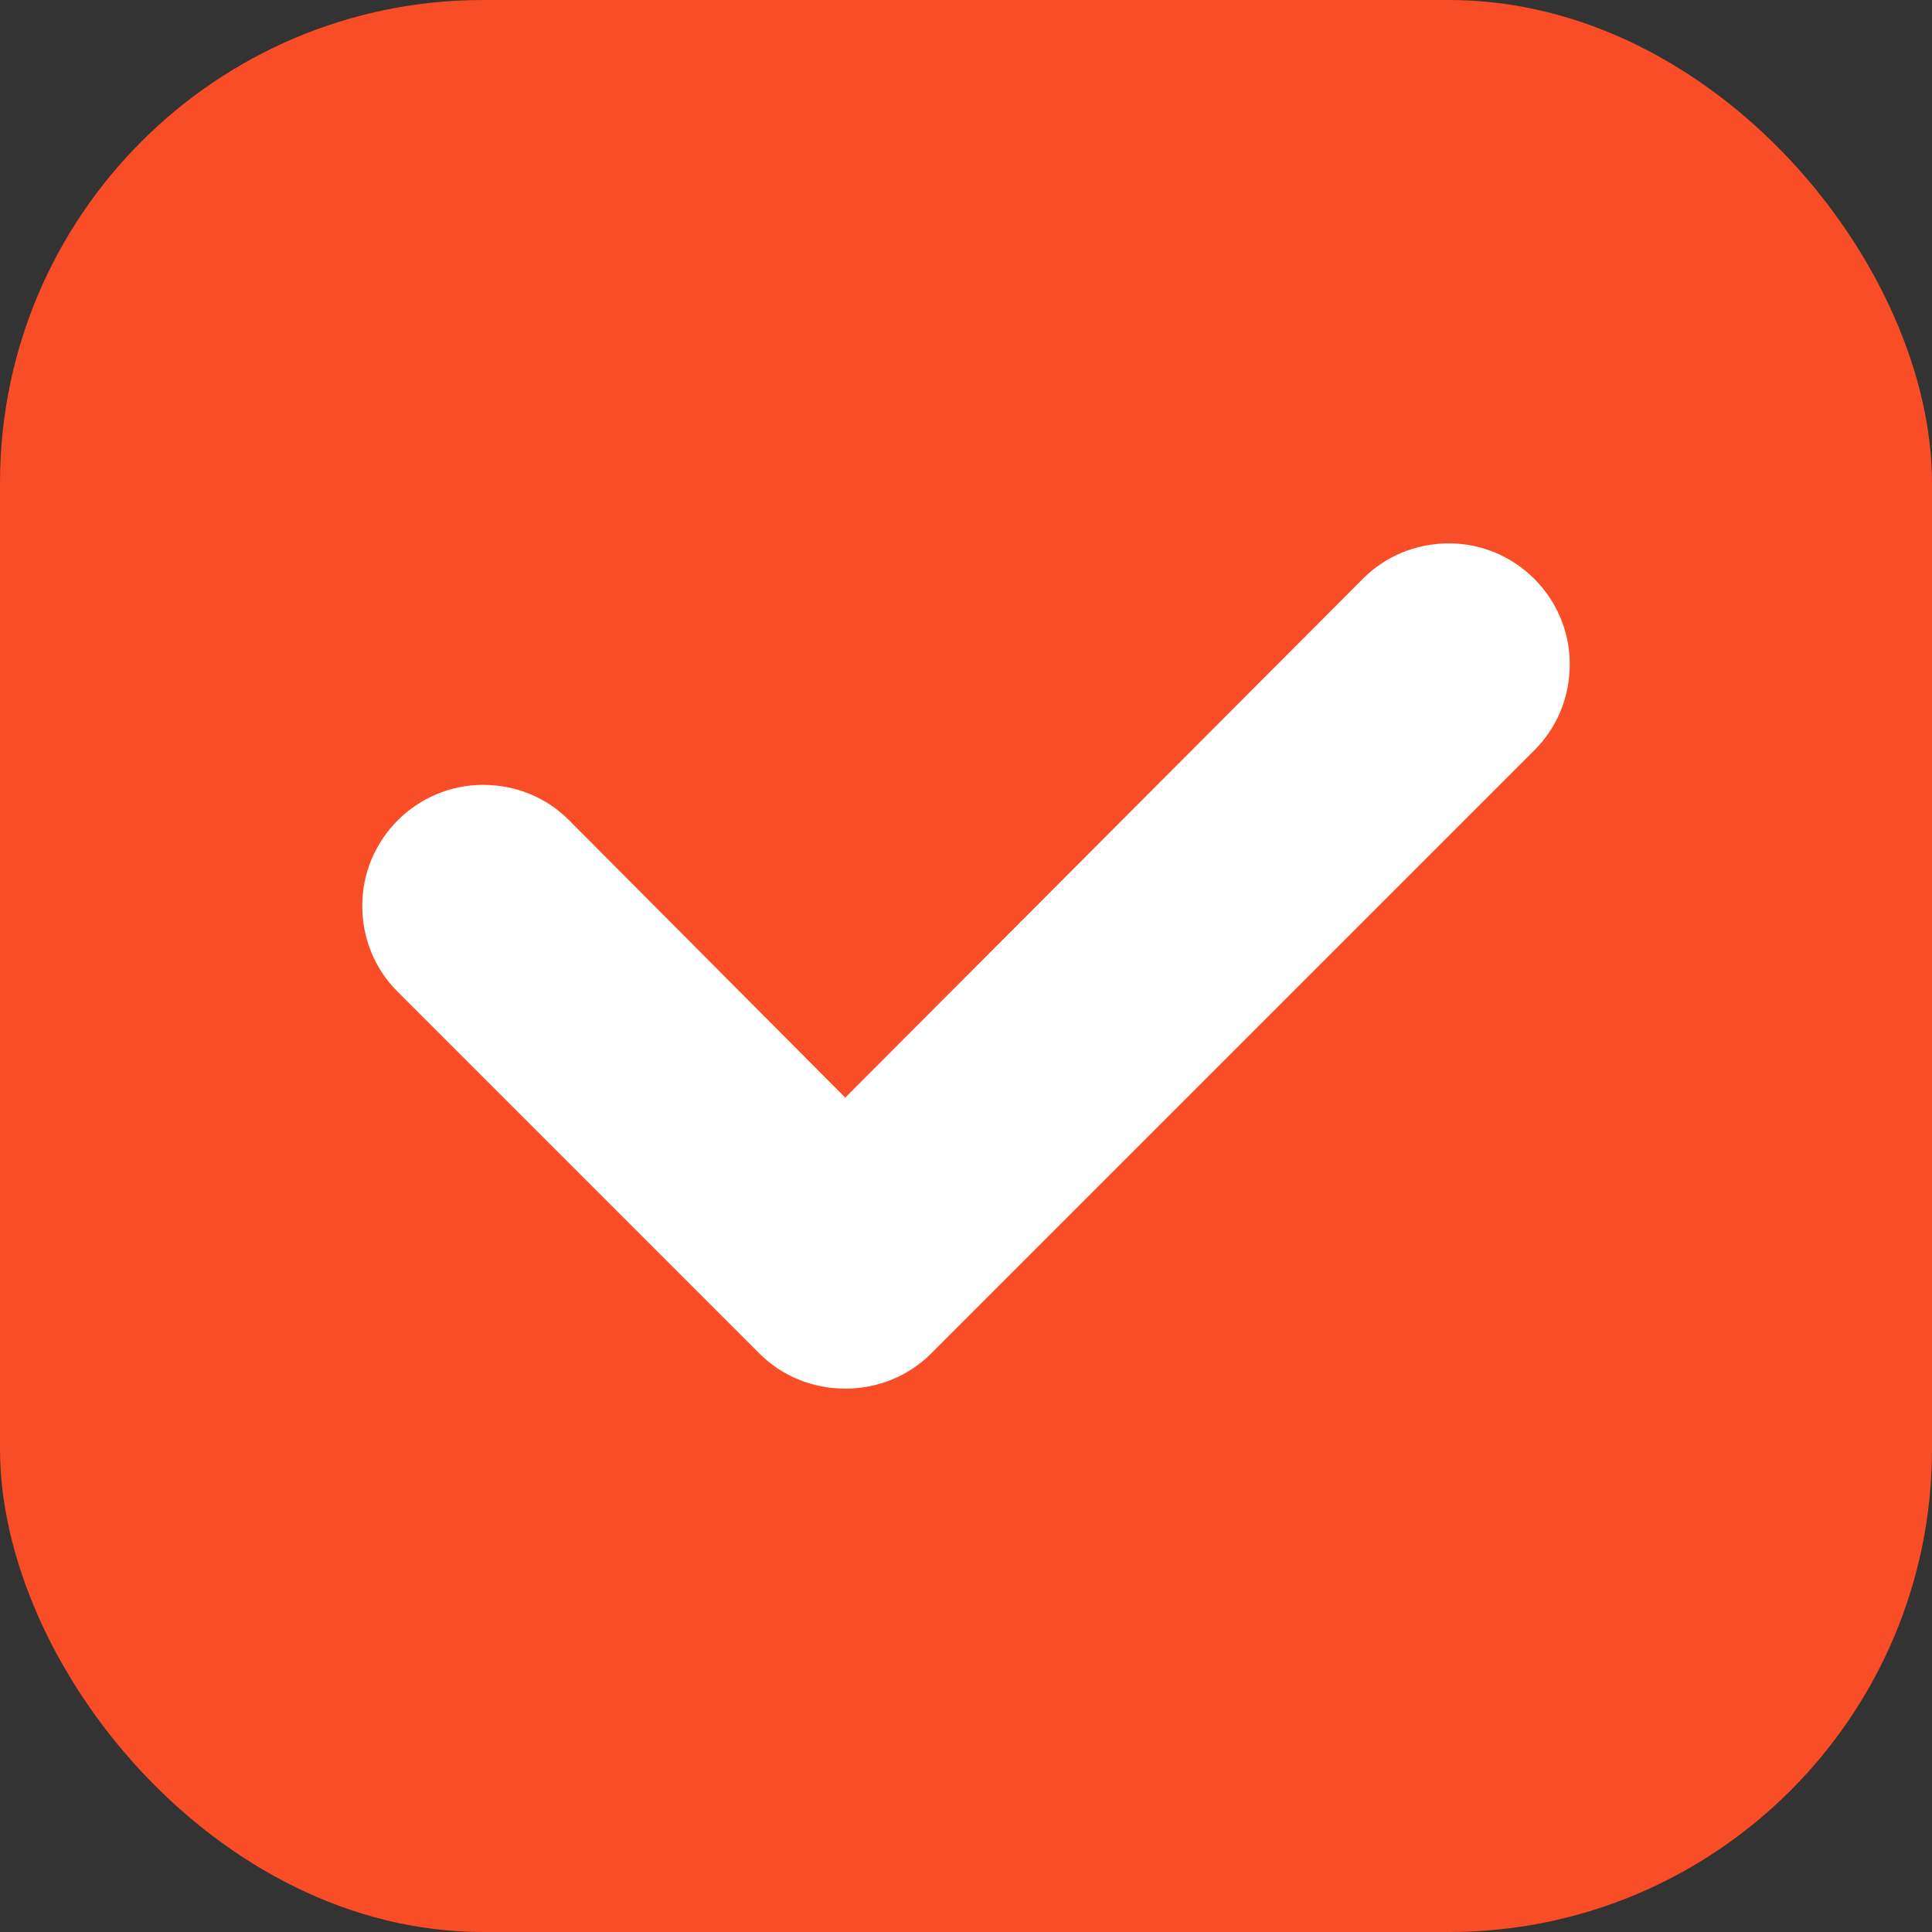 <svg width="16" height="16" viewBox="0 0 16 16" fill="none" xmlns="http://www.w3.org/2000/svg">
<rect x="0" y="0" width="16" height="16" fill="#333333" stroke="none"/>
<rect width="16" height="16" rx="4" fill="#F94D27"/>
<path d="M12 4.5C11.72 4.5 11.47 4.61 11.29 4.79L7 9.09L4.71 6.79C4.53 6.61 4.28 6.5 4 6.5C3.45 6.5 3 6.95 3 7.5C3 7.78 3.11 8.03 3.29 8.21L6.29 11.21C6.47 11.39 6.72 11.5 7 11.5C7.28 11.5 7.53 11.39 7.71 11.21L12.71 6.21C12.89 6.03 13 5.78 13 5.5C13 4.95 12.55 4.5 12 4.5Z" fill="white"/>
</svg>
